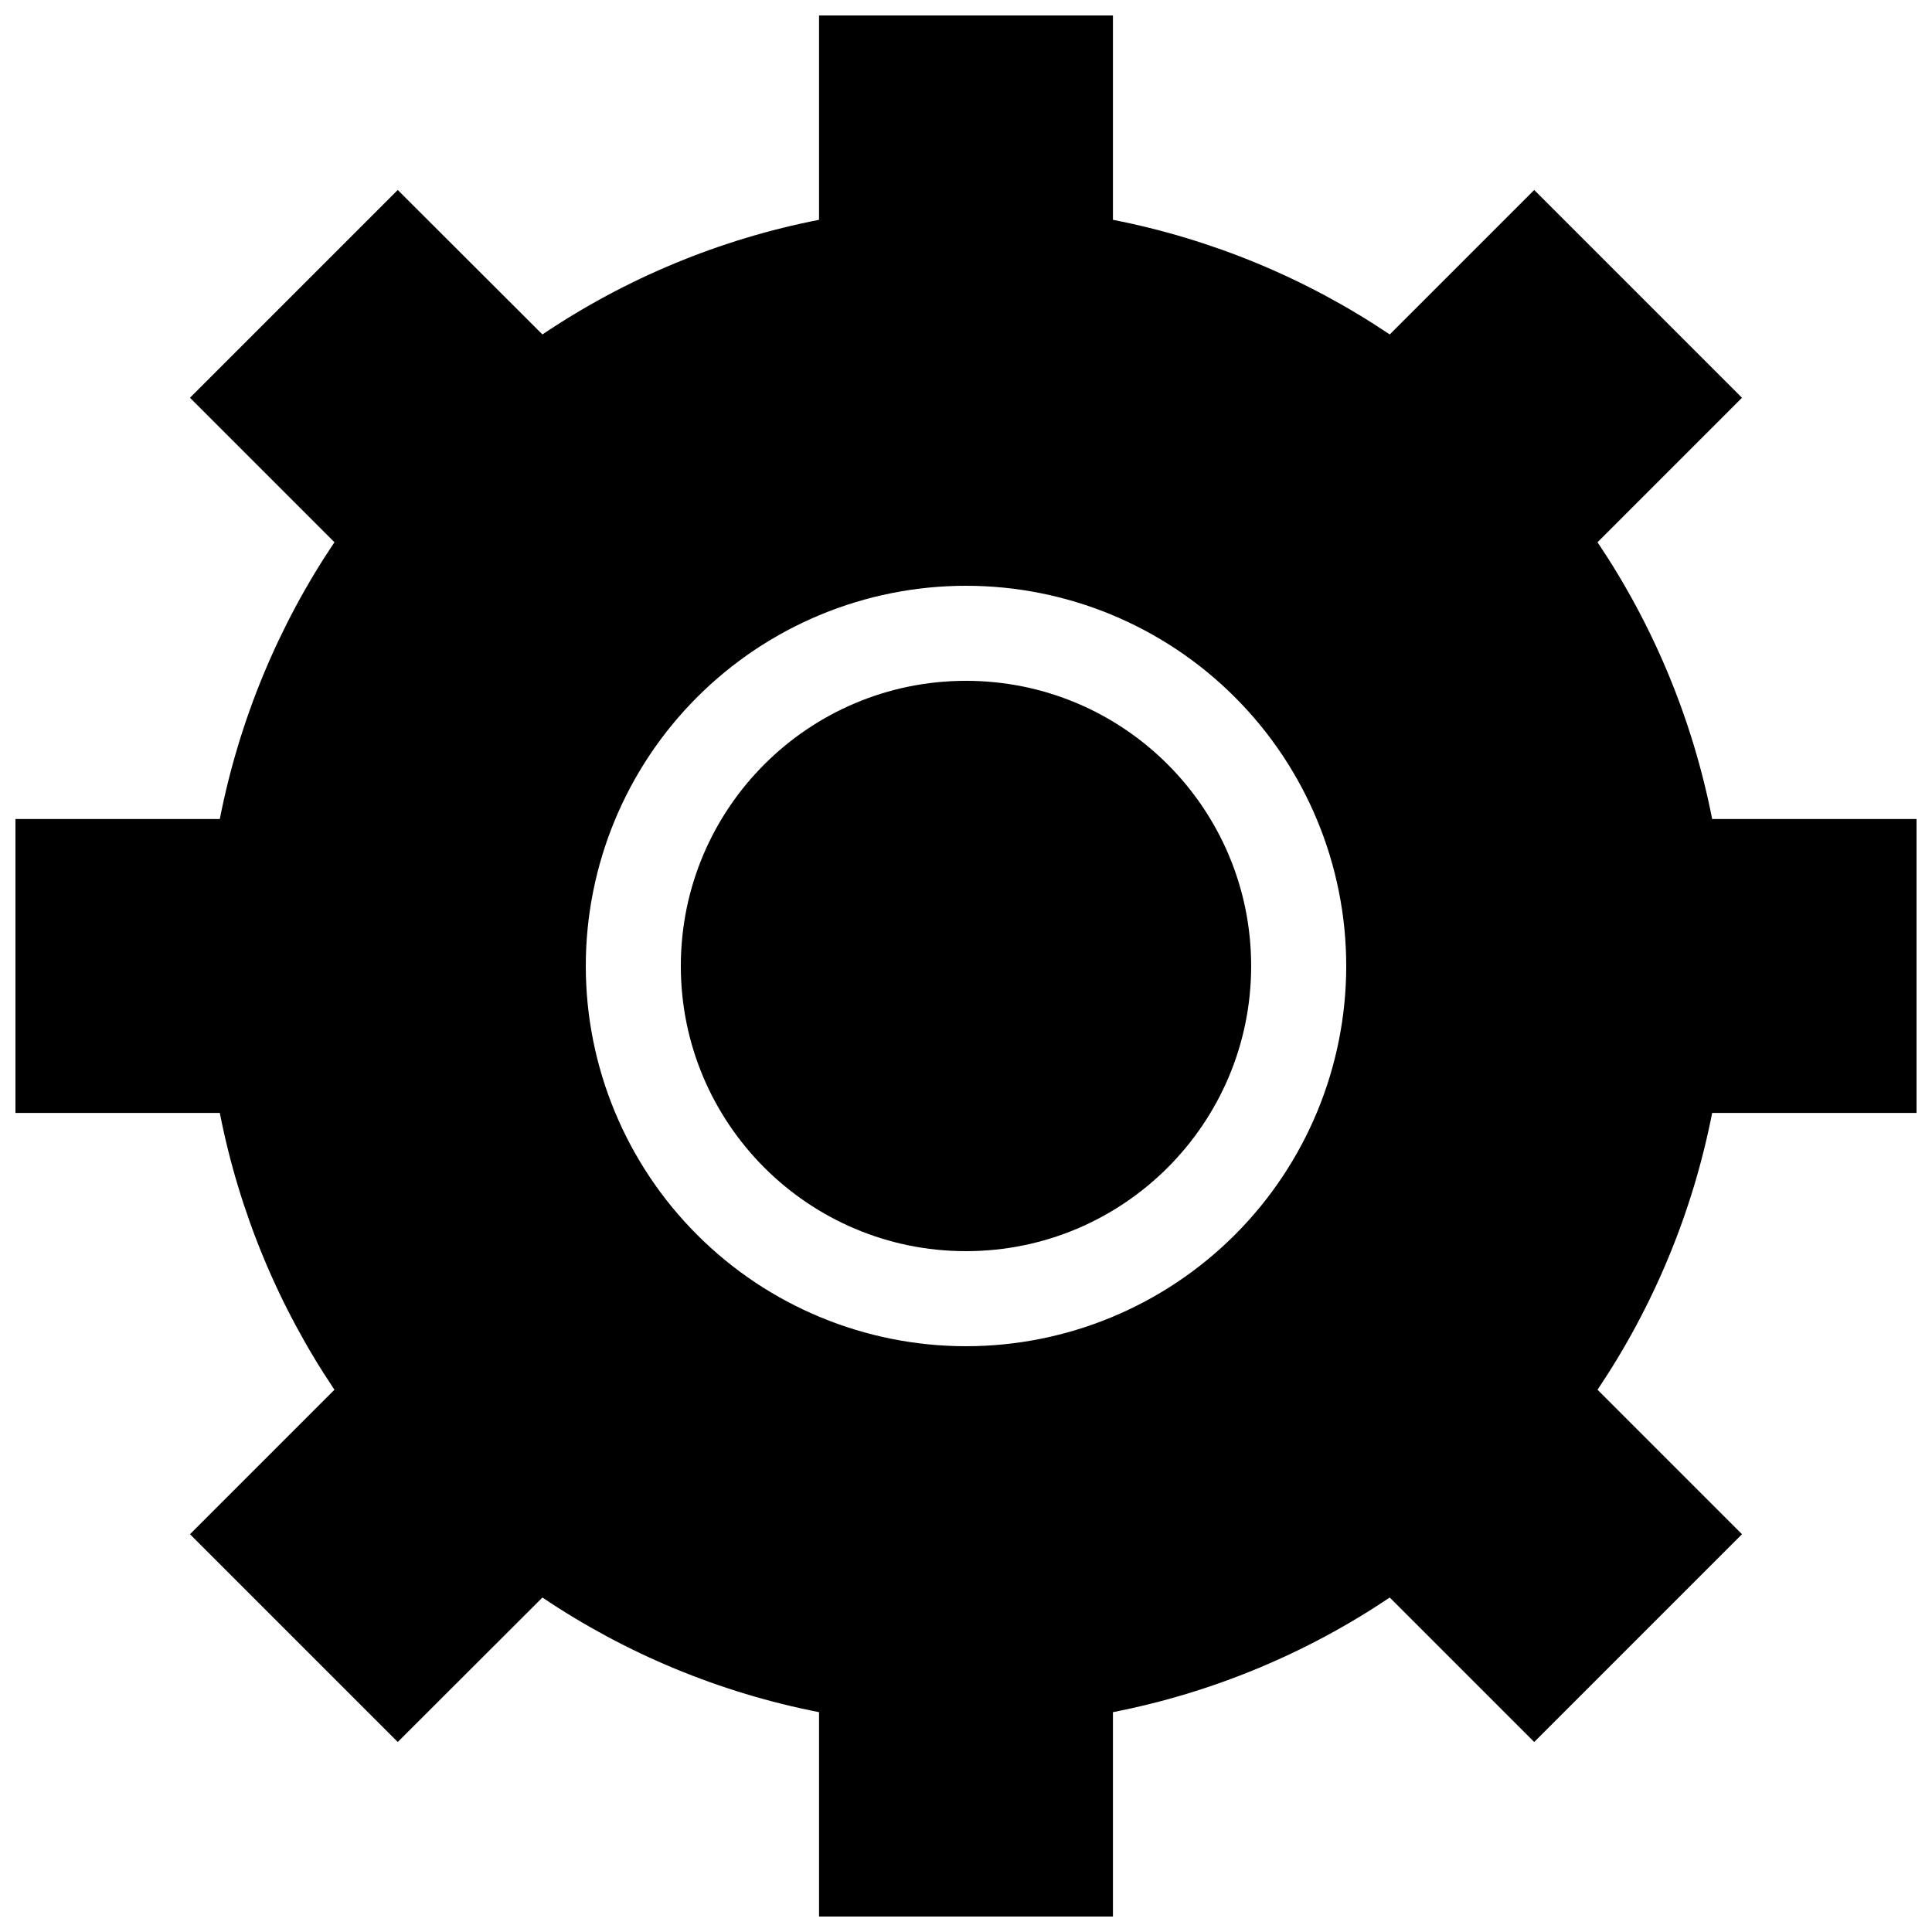 <?xml version="1.0" encoding="UTF-8"?>
<!-- Uploaded to: ICON Repo, www.iconrepo.com, Generator: ICON Repo Mixer Tools -->
<svg width="800px" height="800px" version="1.1" viewBox="144 144 512 512" xmlns="http://www.w3.org/2000/svg">
 <defs>
  <clipPath id="a">
   <path d="m148.09 148.09h503.81v503.81h-503.81z"/>
  </clipPath>
 </defs>
 <g clip-path="url(#a)">
  <path d="m651.9 438.94v-77.891l-54.16 0.004c-5.141-26.23-15.469-51.172-30.379-73.355l38.289-38.289-55.066-55.066-38.289 38.289c-22.184-14.91-47.125-25.238-73.355-30.379v-54.16h-77.887v54.16c-26.219 5.129-51.145 15.461-73.305 30.379l-38.34-38.289-55.066 55.066 38.289 38.289c-14.91 22.184-25.238 47.125-30.379 73.355h-54.16v77.891l54.16-0.004c5.141 26.23 15.469 51.172 30.379 73.355l-38.289 38.289 55.066 55.066 38.34-38.289c22.16 14.918 47.086 25.25 73.305 30.379v54.16h77.887v-54.16c26.23-5.141 51.172-15.469 73.355-30.379l38.289 38.289 55.066-55.066-38.289-38.289c14.91-22.184 25.238-47.125 30.379-73.355zm-352.66-38.941c0-26.727 10.613-52.355 29.512-71.25 18.895-18.898 44.523-29.512 71.25-29.512 26.723 0 52.352 10.613 71.246 29.512 18.898 18.895 29.516 44.523 29.516 71.25 0 26.723-10.617 52.352-29.516 71.246-18.895 18.898-44.523 29.516-71.246 29.516-26.727-0.004-52.352-10.617-71.25-29.516-18.895-18.895-29.512-44.523-29.512-71.246z"/>
 </g>
 <path d="m475.57 400c0 41.734-33.836 75.57-75.57 75.57-41.738 0-75.574-33.836-75.574-75.57 0-41.738 33.836-75.574 75.574-75.574 41.734 0 75.57 33.836 75.57 75.574"/>
</svg>
